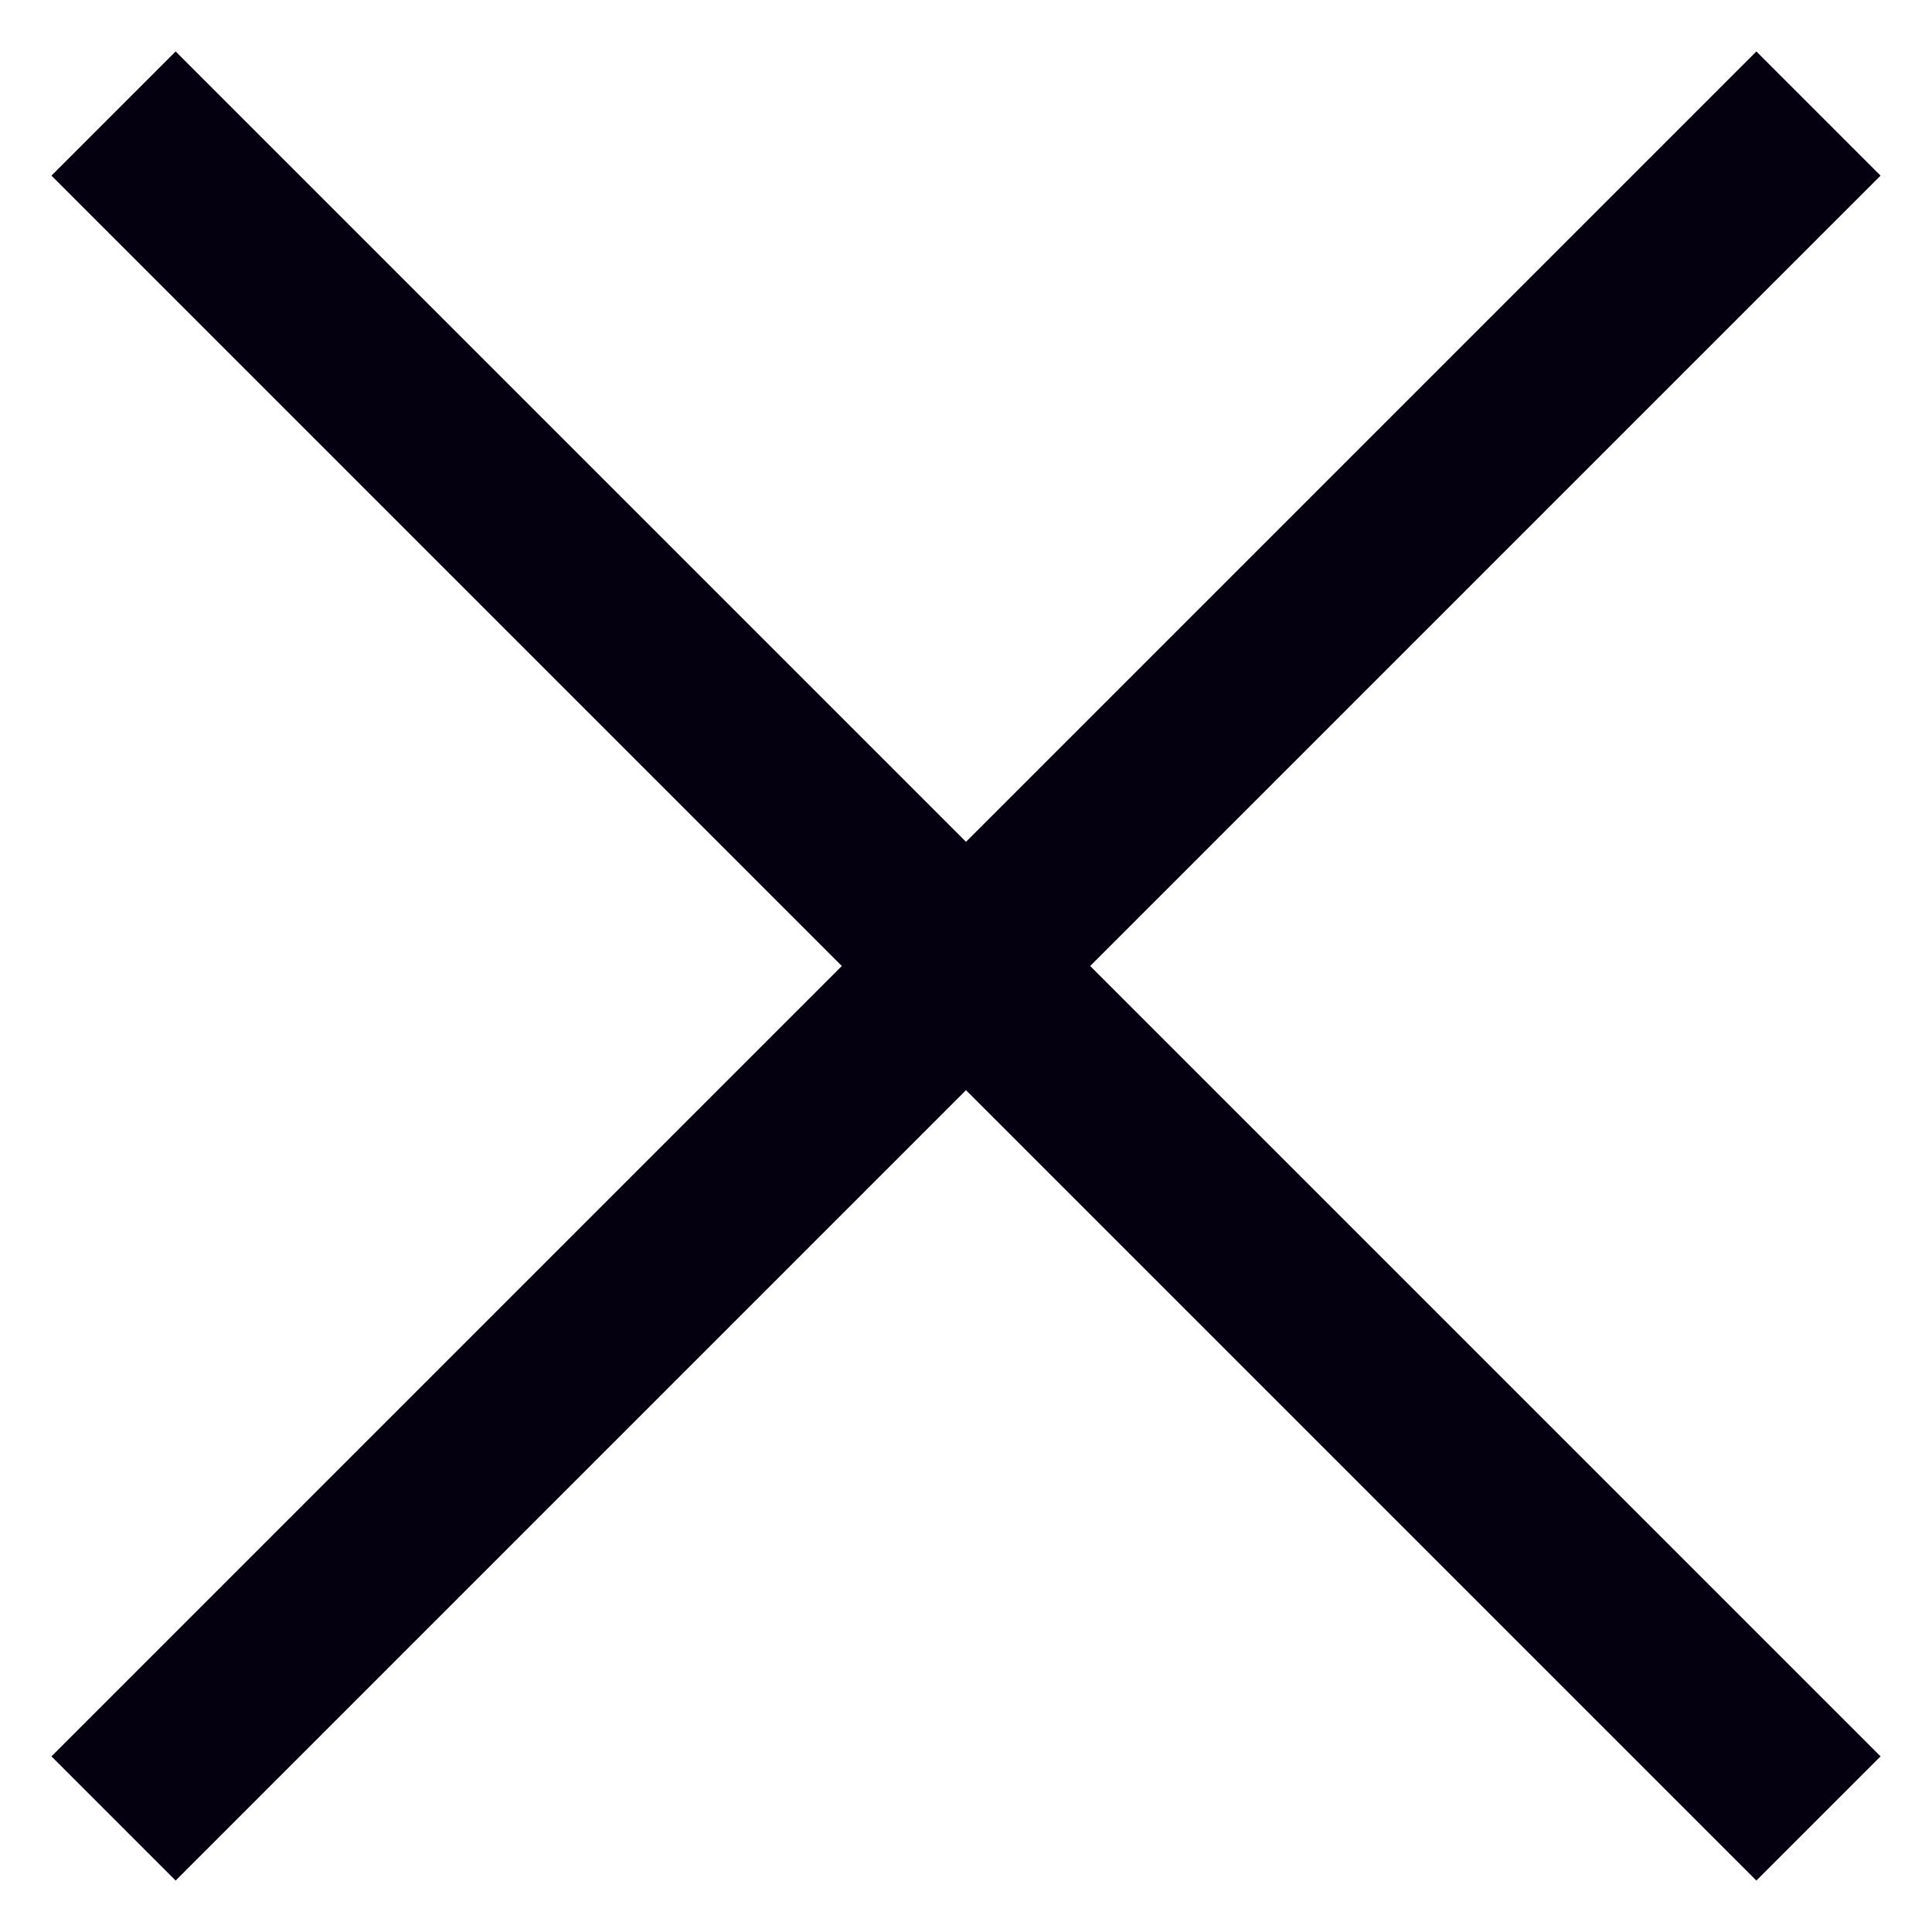 <?xml version="1.0" encoding="UTF-8"?> <!-- Generated by Pixelmator Pro 3.3.6 --> <svg xmlns="http://www.w3.org/2000/svg" width="22" height="22" viewBox="0 0 22 22"> <path id="Path" fill="none" stroke="#040010" stroke-width="2" stroke-linecap="square" stroke-linejoin="round" d="M 2 20 L 20 2 M 20 20 L 2 2"></path> </svg> 
